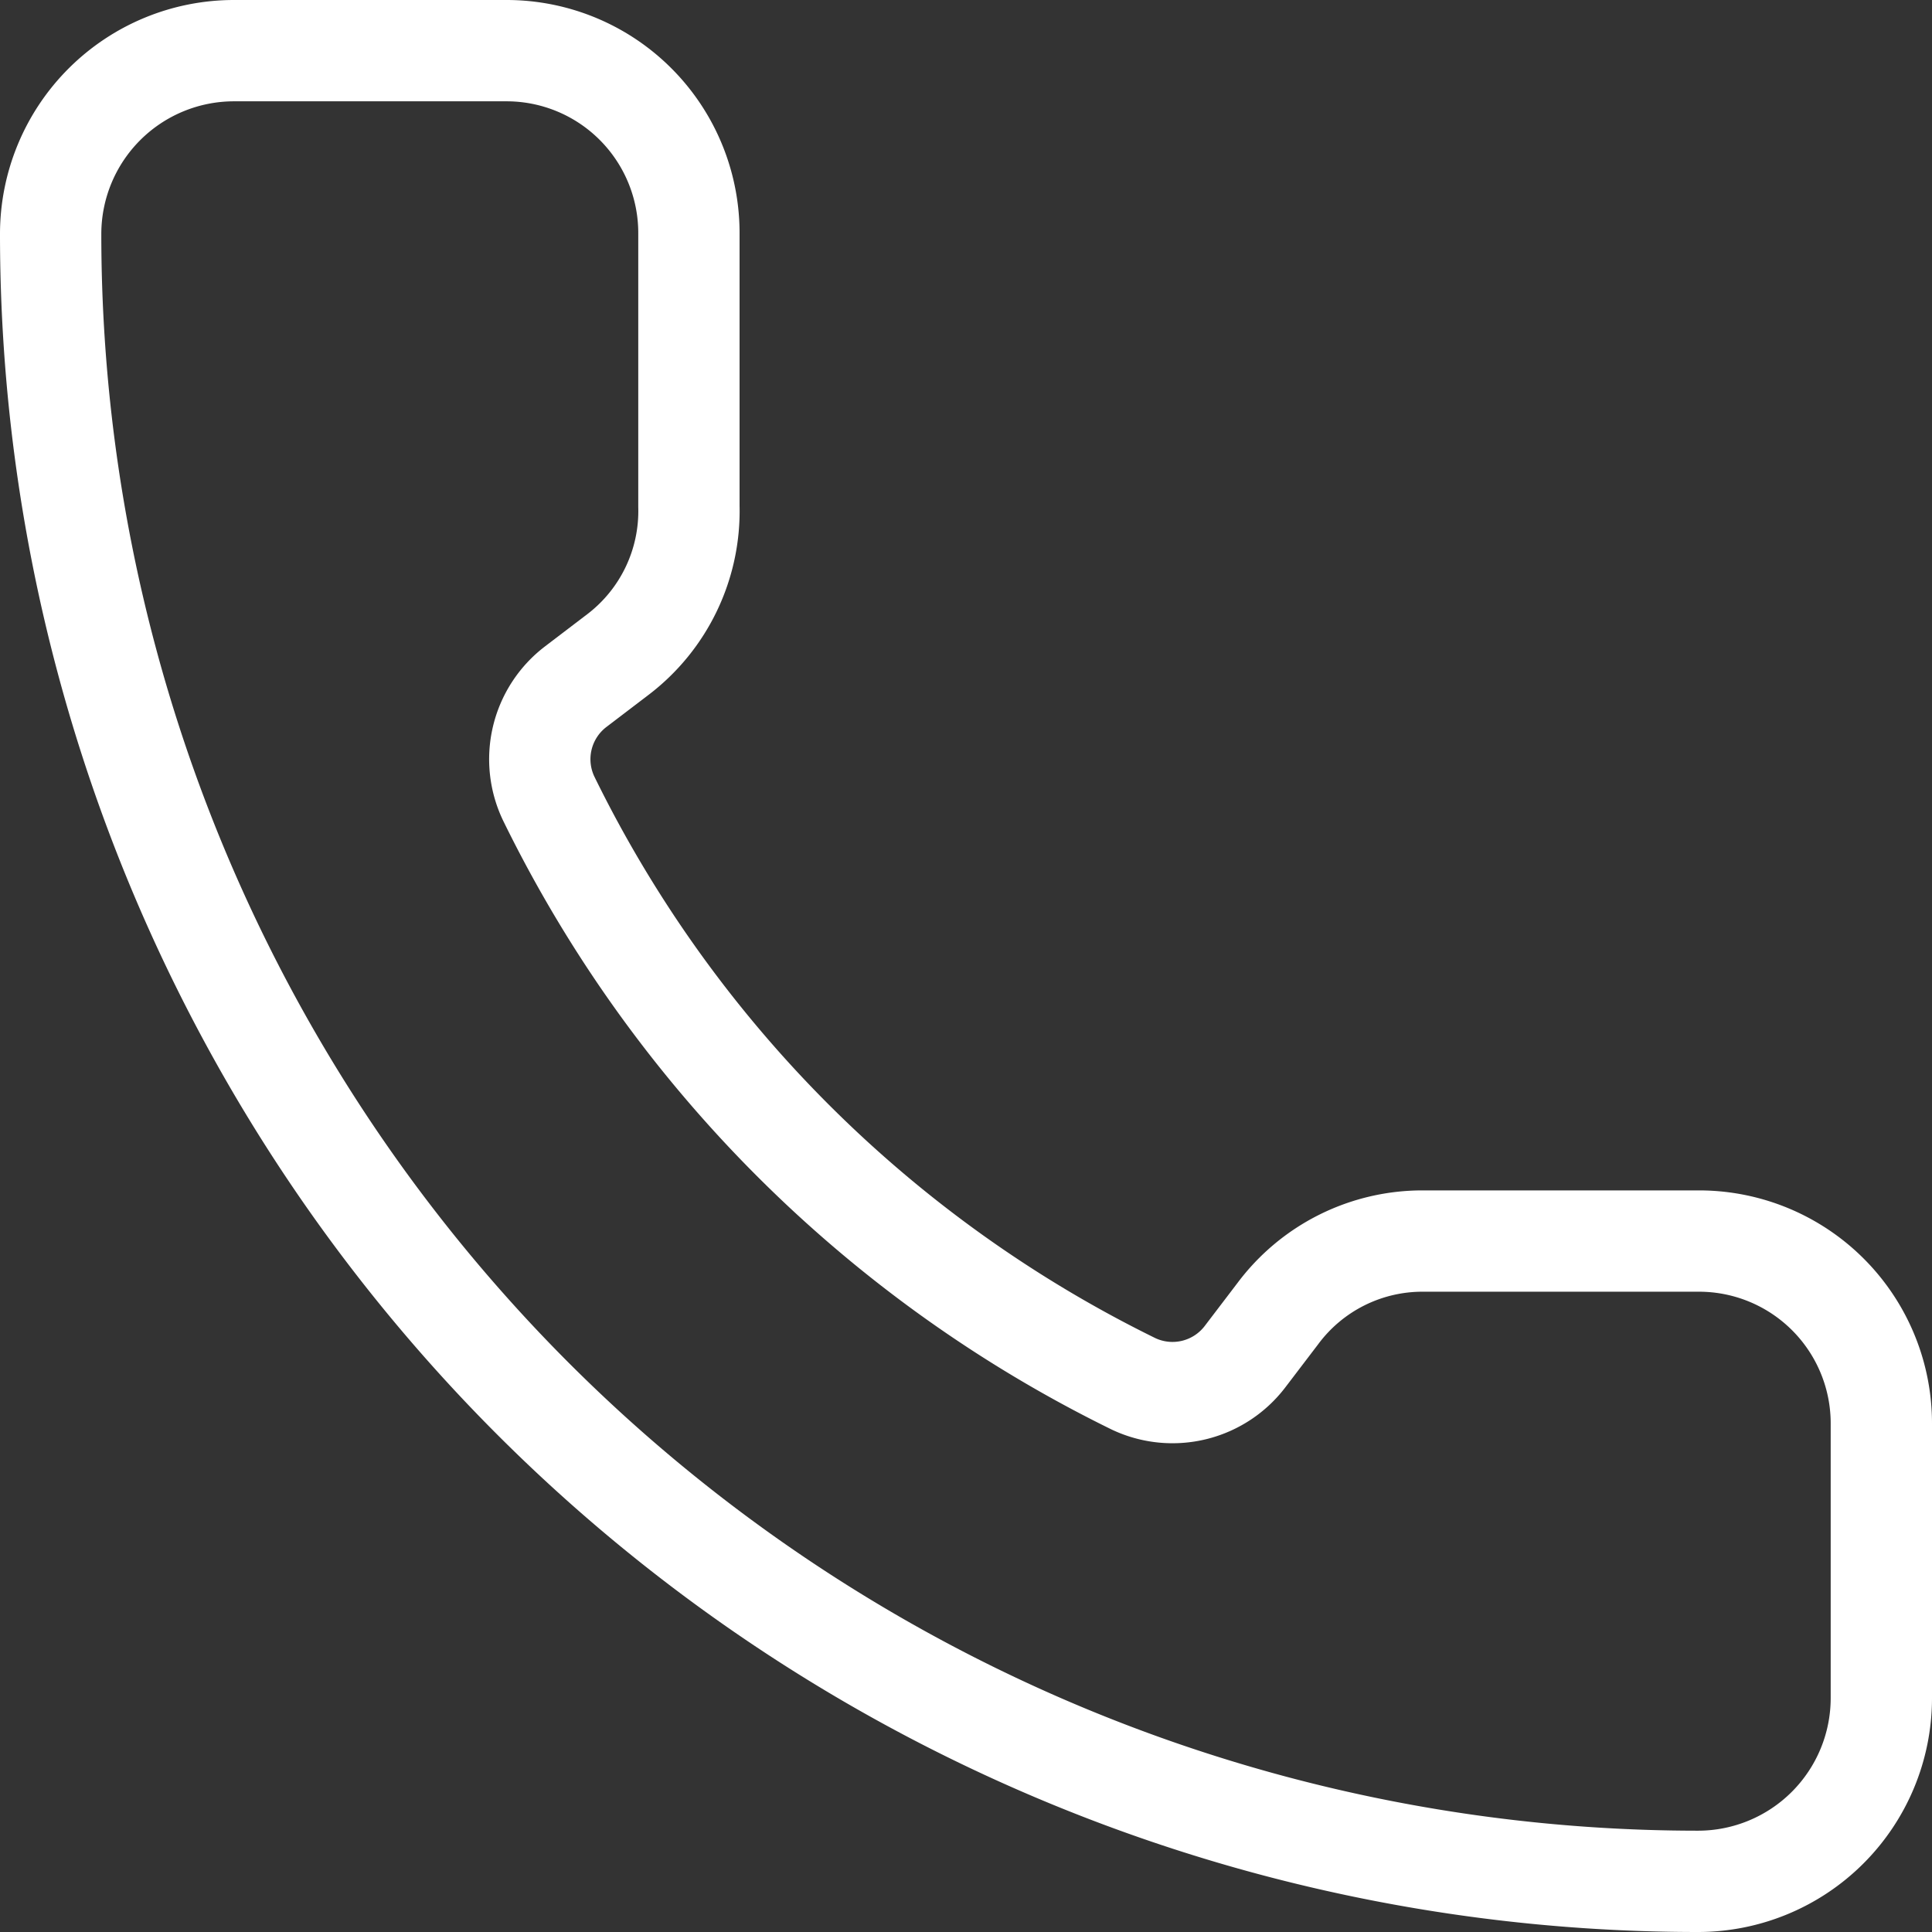 <svg xmlns="http://www.w3.org/2000/svg" viewBox="0 0 19.07 19.07"><rect x="0" y="0" width="19.07" height="19.07" fill="#333333" stroke="none"/><defs><style>.cls-1{fill:none;stroke:#fff;stroke-linecap:round;stroke-linejoin:round;}</style></defs><g id="Слой_2" data-name="Слой 2"><g id="Layer_1" data-name="Layer 1"><path class="cls-1" d="M11.19,13.66a.9.9,0,0,0,1.1-.27l.32-.42a1.78,1.78,0,0,1,1.44-.72h2.71a1.8,1.8,0,0,1,1.81,1.8v2.71a1.81,1.81,0,0,1-1.81,1.81A16.26,16.26,0,0,1,.5,2.31,1.81,1.81,0,0,1,2.31.5H5a1.8,1.8,0,0,1,1.8,1.81V5A1.78,1.78,0,0,1,6.1,6.46l-.42.32a.9.9,0,0,0-.26,1.11,12.6,12.6,0,0,0,5.77,5.77"/></g></g></svg>